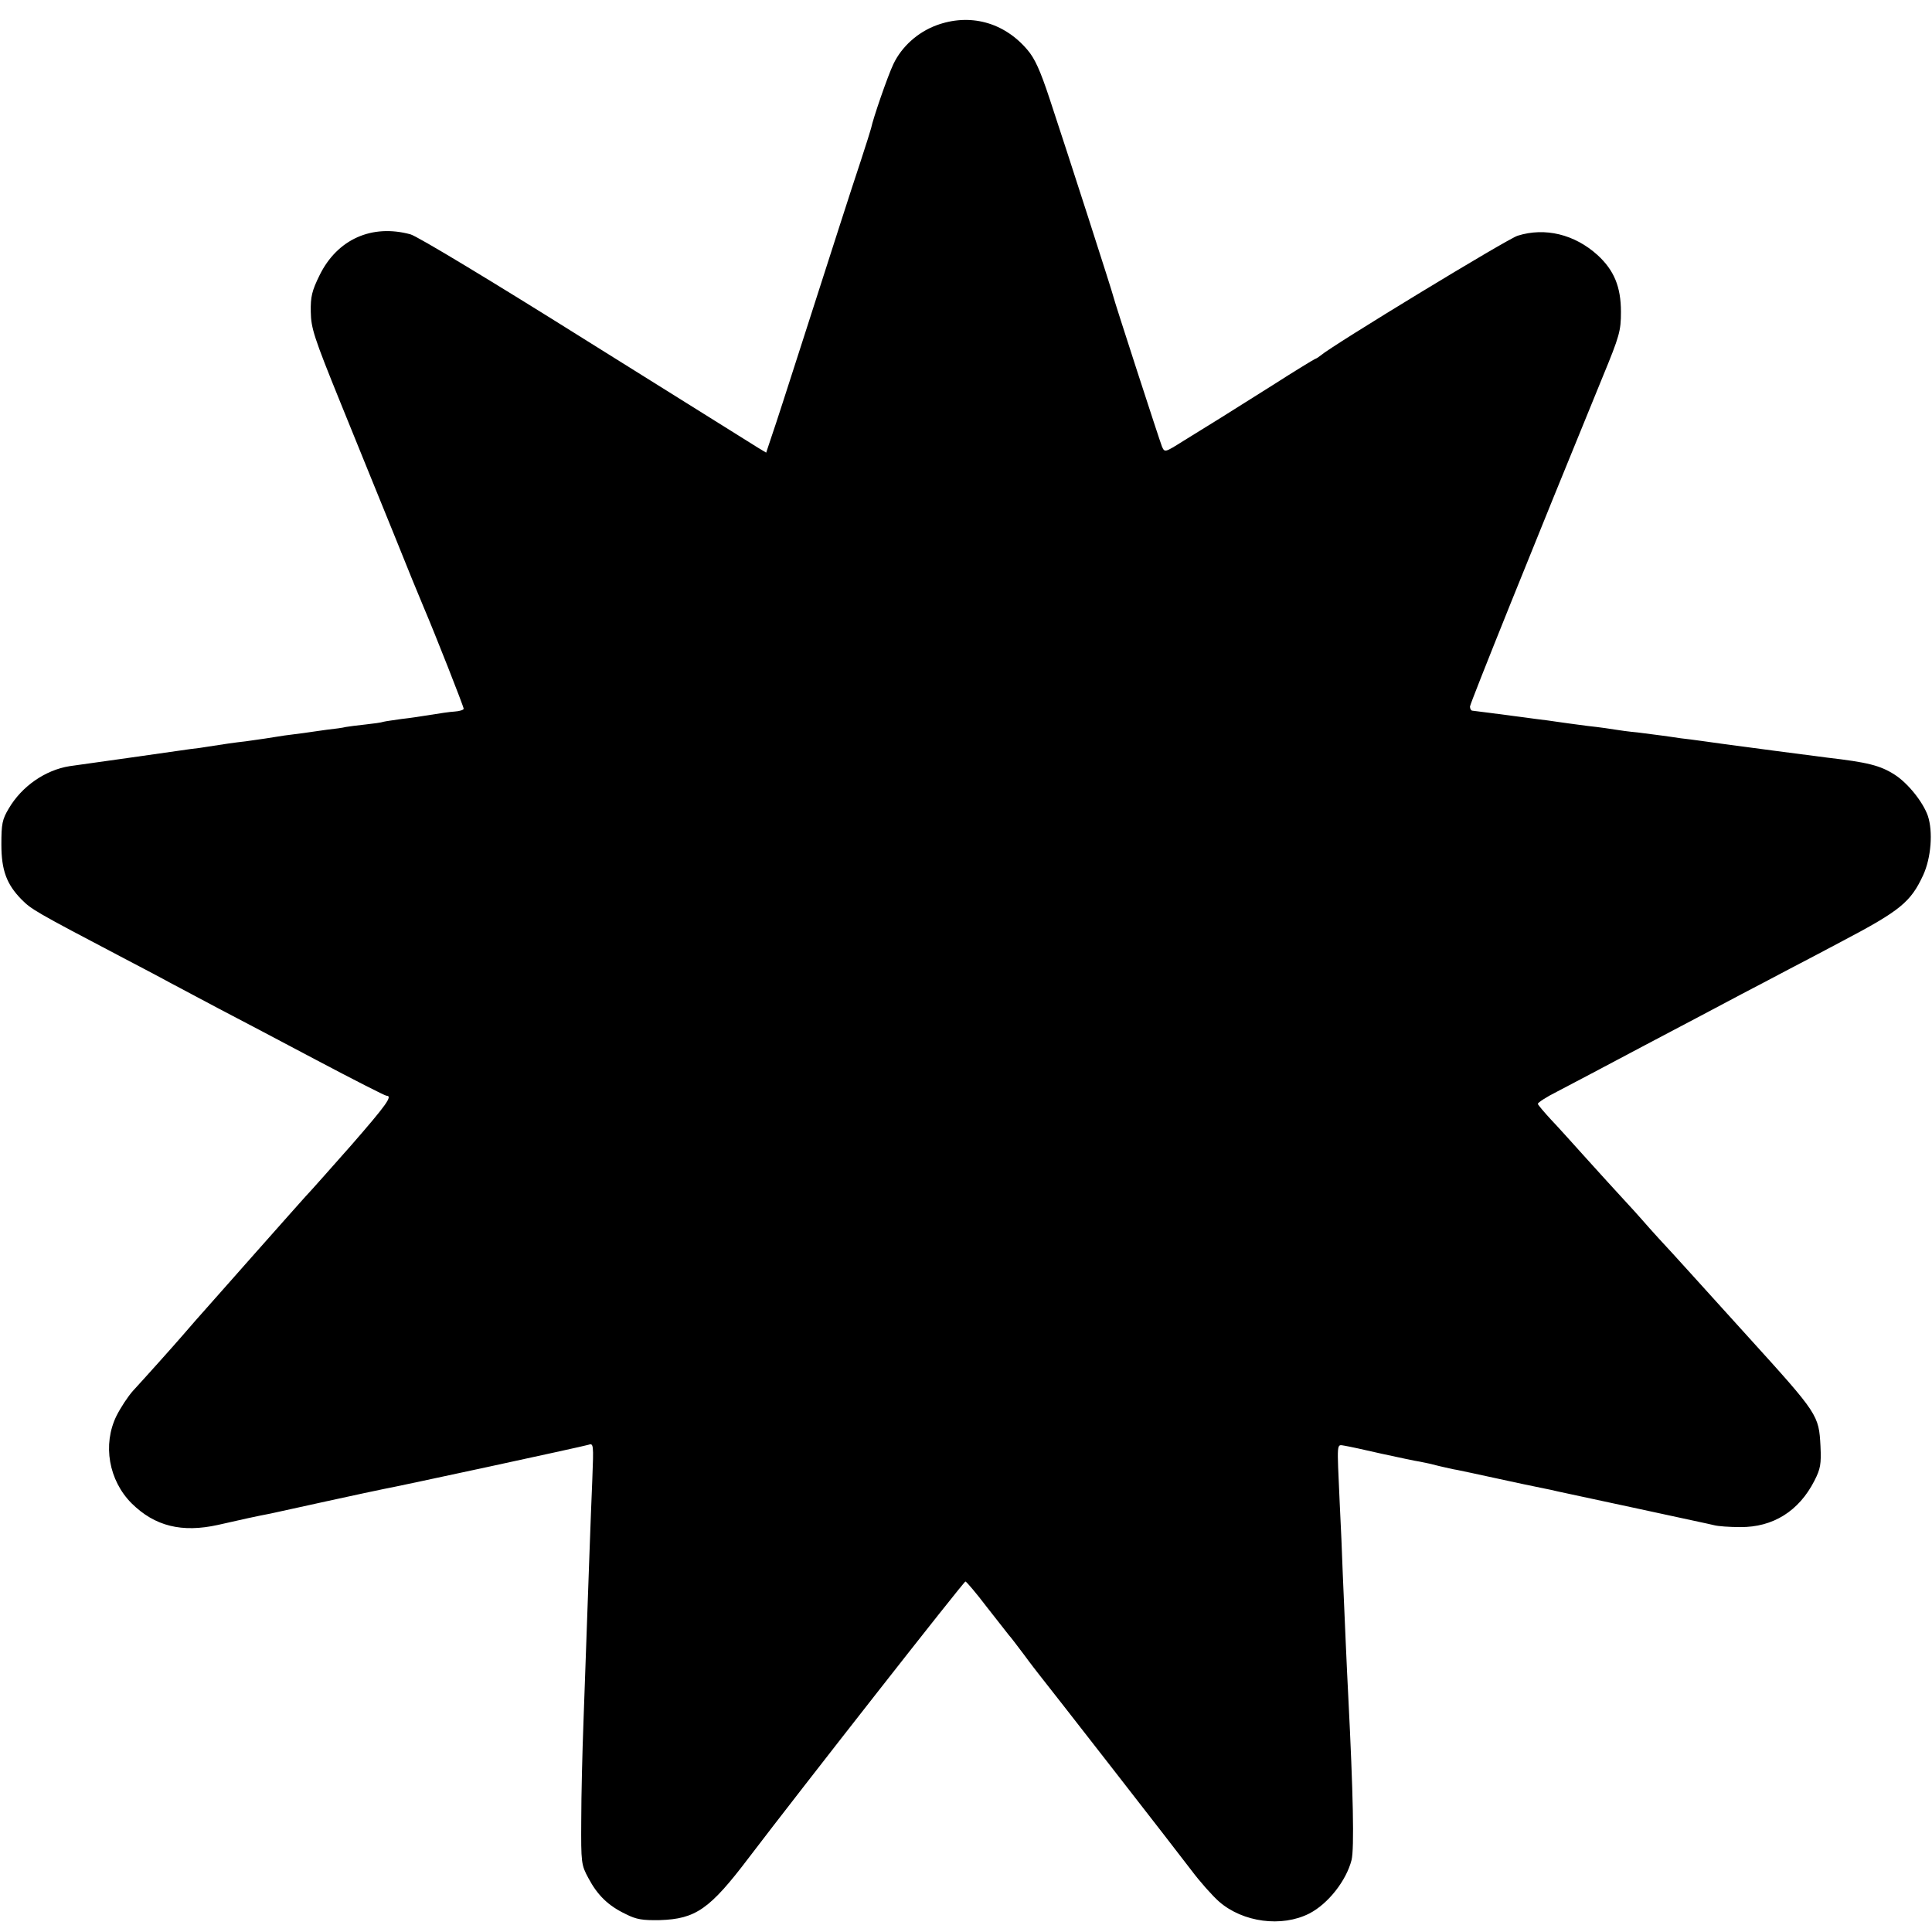 <?xml version="1.0" standalone="no"?>
<!DOCTYPE svg PUBLIC "-//W3C//DTD SVG 20010904//EN"
 "http://www.w3.org/TR/2001/REC-SVG-20010904/DTD/svg10.dtd">
<svg version="1.0" xmlns="http://www.w3.org/2000/svg"
 width="700pt" height="700pt" viewBox="0 0 700 700"
 preserveAspectRatio="xMidYMid meet">
<g transform="translate(0,700) scale(0.1,-0.1)"
fill="#000000" stroke="none">
<path d="M3392 6908 c-67 -25 -125 -77 -155 -140 -21 -44 -74 -198 -81 -233
-1 -5 -18 -59 -38 -120 -39 -117 -87 -268 -218 -675 -45 -140 -91 -283 -103
-317 l-21 -63 -30 18 c-17 11 -298 186 -624 390 -333 209 -611 377 -635 383
-140 38 -265 -18 -329 -148 -28 -57 -33 -78 -32 -133 1 -59 11 -91 108 -330
59 -146 146 -359 193 -475 46 -115 95 -235 108 -265 41 -96 145 -360 145 -368
0 -4 -15 -9 -32 -10 -18 -1 -58 -7 -88 -12 -30 -5 -77 -12 -105 -15 -27 -4
-57 -8 -65 -10 -8 -3 -38 -7 -66 -10 -28 -3 -60 -7 -71 -9 -11 -3 -42 -7 -69
-10 -27 -4 -65 -9 -84 -12 -19 -2 -51 -7 -70 -9 -19 -3 -51 -8 -70 -11 -19 -3
-51 -7 -70 -10 -37 -4 -85 -11 -135 -19 -16 -3 -46 -7 -65 -9 -54 -8 -401 -57
-438 -62 -88 -14 -173 -73 -220 -153 -24 -40 -27 -56 -27 -131 0 -93 19 -144
73 -199 36 -36 47 -43 367 -211 55 -29 132 -69 170 -90 39 -21 117 -62 175
-93 58 -30 217 -114 353 -186 136 -72 252 -131 257 -131 24 0 1 -32 -127 -179
-76 -86 -140 -158 -143 -161 -5 -4 -135 -151 -214 -240 -27 -30 -102 -116
-208 -235 -14 -16 -35 -40 -46 -53 -30 -35 -143 -161 -180 -201 -18 -20 -45
-61 -60 -91 -51 -104 -28 -234 55 -317 84 -83 182 -107 313 -78 78 18 147 33
190 41 14 3 106 23 205 45 99 22 191 41 205 44 51 9 722 154 741 160 20 7 20
3 15 -127 -6 -139 -14 -373 -21 -568 -2 -63 -7 -203 -11 -310 -4 -107 -8 -267
-8 -355 -1 -155 0 -162 26 -210 33 -62 72 -100 135 -130 39 -20 62 -23 123
-22 131 4 182 40 323 226 188 247 779 1001 785 1001 4 -1 39 -42 77 -92 39
-50 75 -96 80 -102 6 -6 30 -38 55 -71 24 -33 50 -66 57 -75 26 -32 498 -638
550 -707 30 -40 75 -91 100 -113 86 -75 227 -94 327 -43 68 35 134 119 153
194 10 42 6 240 -12 594 -5 93 -13 282 -20 445 -2 63 -7 178 -11 255 -10 226
-12 211 17 207 13 -2 74 -15 134 -29 61 -13 124 -27 140 -29 17 -3 48 -10 70
-16 22 -5 51 -12 65 -14 14 -3 77 -16 140 -30 63 -14 135 -29 160 -34 25 -5
54 -11 65 -14 44 -9 501 -108 520 -112 11 -2 31 -7 45 -10 14 -4 57 -7 95 -7
119 -1 213 58 269 168 22 43 25 60 22 125 -6 113 -8 116 -260 394 -45 50 -88
97 -96 106 -8 9 -55 61 -105 116 -49 54 -106 117 -127 139 -20 22 -46 51 -58
65 -12 14 -43 48 -68 75 -26 28 -85 93 -132 145 -47 52 -105 117 -130 143 -25
27 -46 52 -48 57 -2 4 30 25 70 45 40 21 183 96 318 168 135 71 292 154 350
185 58 30 137 72 175 92 39 20 124 65 190 100 211 111 248 142 293 239 29 63
36 158 17 215 -18 51 -73 119 -120 149 -53 34 -99 45 -245 62 -48 6 -338 44
-380 50 -45 6 -104 15 -150 20 -25 4 -56 8 -70 10 -14 2 -52 7 -85 11 -33 3
-69 8 -80 10 -11 2 -58 9 -105 14 -47 6 -96 13 -110 15 -14 2 -47 7 -75 10
-27 4 -61 8 -75 10 -45 6 -145 19 -155 20 -5 0 -9 7 -9 15 1 13 232 587 481
1195 61 148 66 166 66 235 0 91 -25 151 -85 206 -83 75 -190 101 -289 70 -35
-10 -673 -398 -714 -434 -6 -5 -15 -11 -21 -13 -5 -2 -74 -44 -152 -94 -163
-103 -229 -144 -325 -203 -67 -42 -67 -42 -77 -20 -10 26 -173 528 -176 543
-2 12 -165 518 -231 717 -34 103 -54 147 -81 178 -85 100 -209 133 -330 88z"/>
</g>
</svg>
